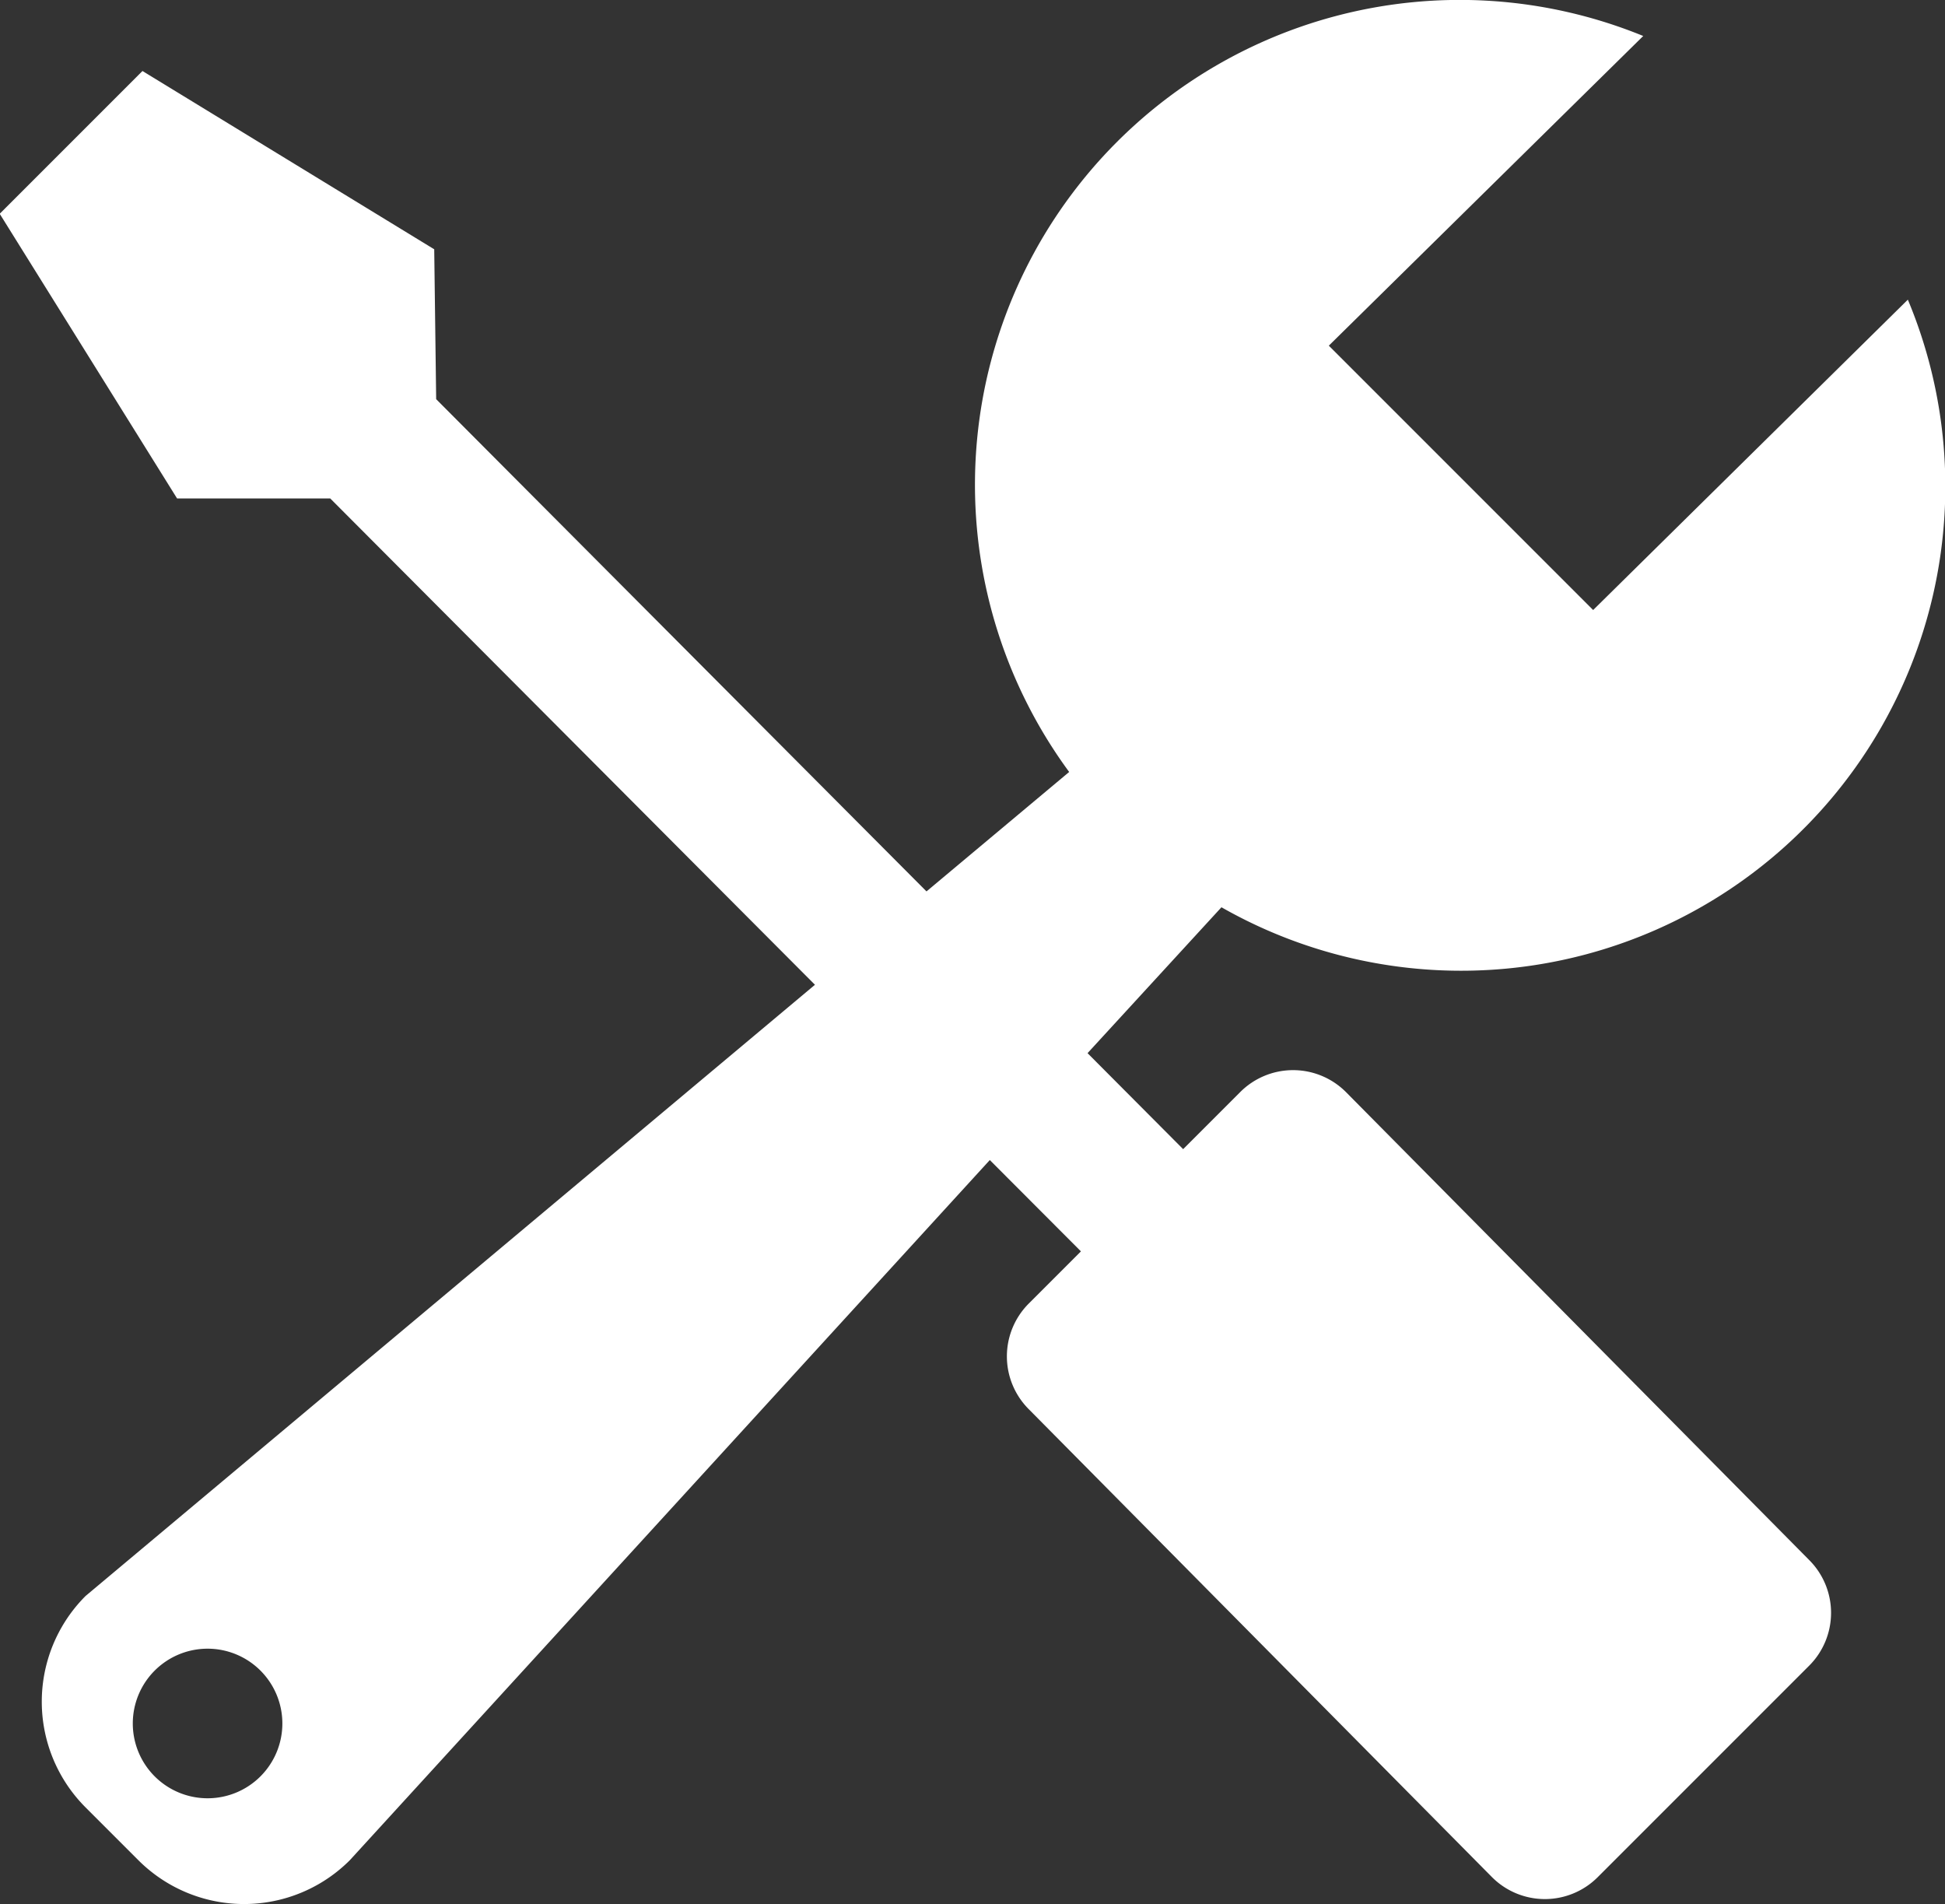 <?xml version="1.0" encoding="UTF-8"?>
<svg xmlns="http://www.w3.org/2000/svg" width="20" height="19.577" viewBox="0 0 20 19.577">
  <rect x="0" y="0" width="20" height="19.577" fill="#333333" stroke="none"/>
  <defs>
    <style>
      .cls-1 {
        fill: #fff;
      }
    </style>
  </defs>
  <path id="Icon_metro-tools" data-name="Icon metro-tools" class="cls-1" d="M24.821,8.866a4.979,4.979,0,0,1-7.058,6.247l-1.377,1.5.983.987.587-.587a.768.768,0,0,1,1.087,0l4.763,4.811a.768.768,0,0,1,0,1.087l-2.174,2.174a.768.768,0,0,1-1.087,0l-4.763-4.811a.768.768,0,0,1,0-1.087l.536-.536-.937-.939L8.8,24.911a1.537,1.537,0,0,1-2.174,0l-.543-.543a1.537,1.537,0,0,1,0-2.174l7.5-6.284-4.984-5H7.024L5.2,7.983,6.668,6.515l3,1.833.02,1.541,5.042,5.061,1.467-1.228A4.985,4.985,0,0,1,22.1,6.155L18.867,9.339l2.718,2.718,3.236-3.191ZM7.881,22.961a.769.769,0,1,0,0,1.088A.769.769,0,0,0,7.881,22.961Z" transform="translate(-5.203 -5.785)"></path>
</svg>
